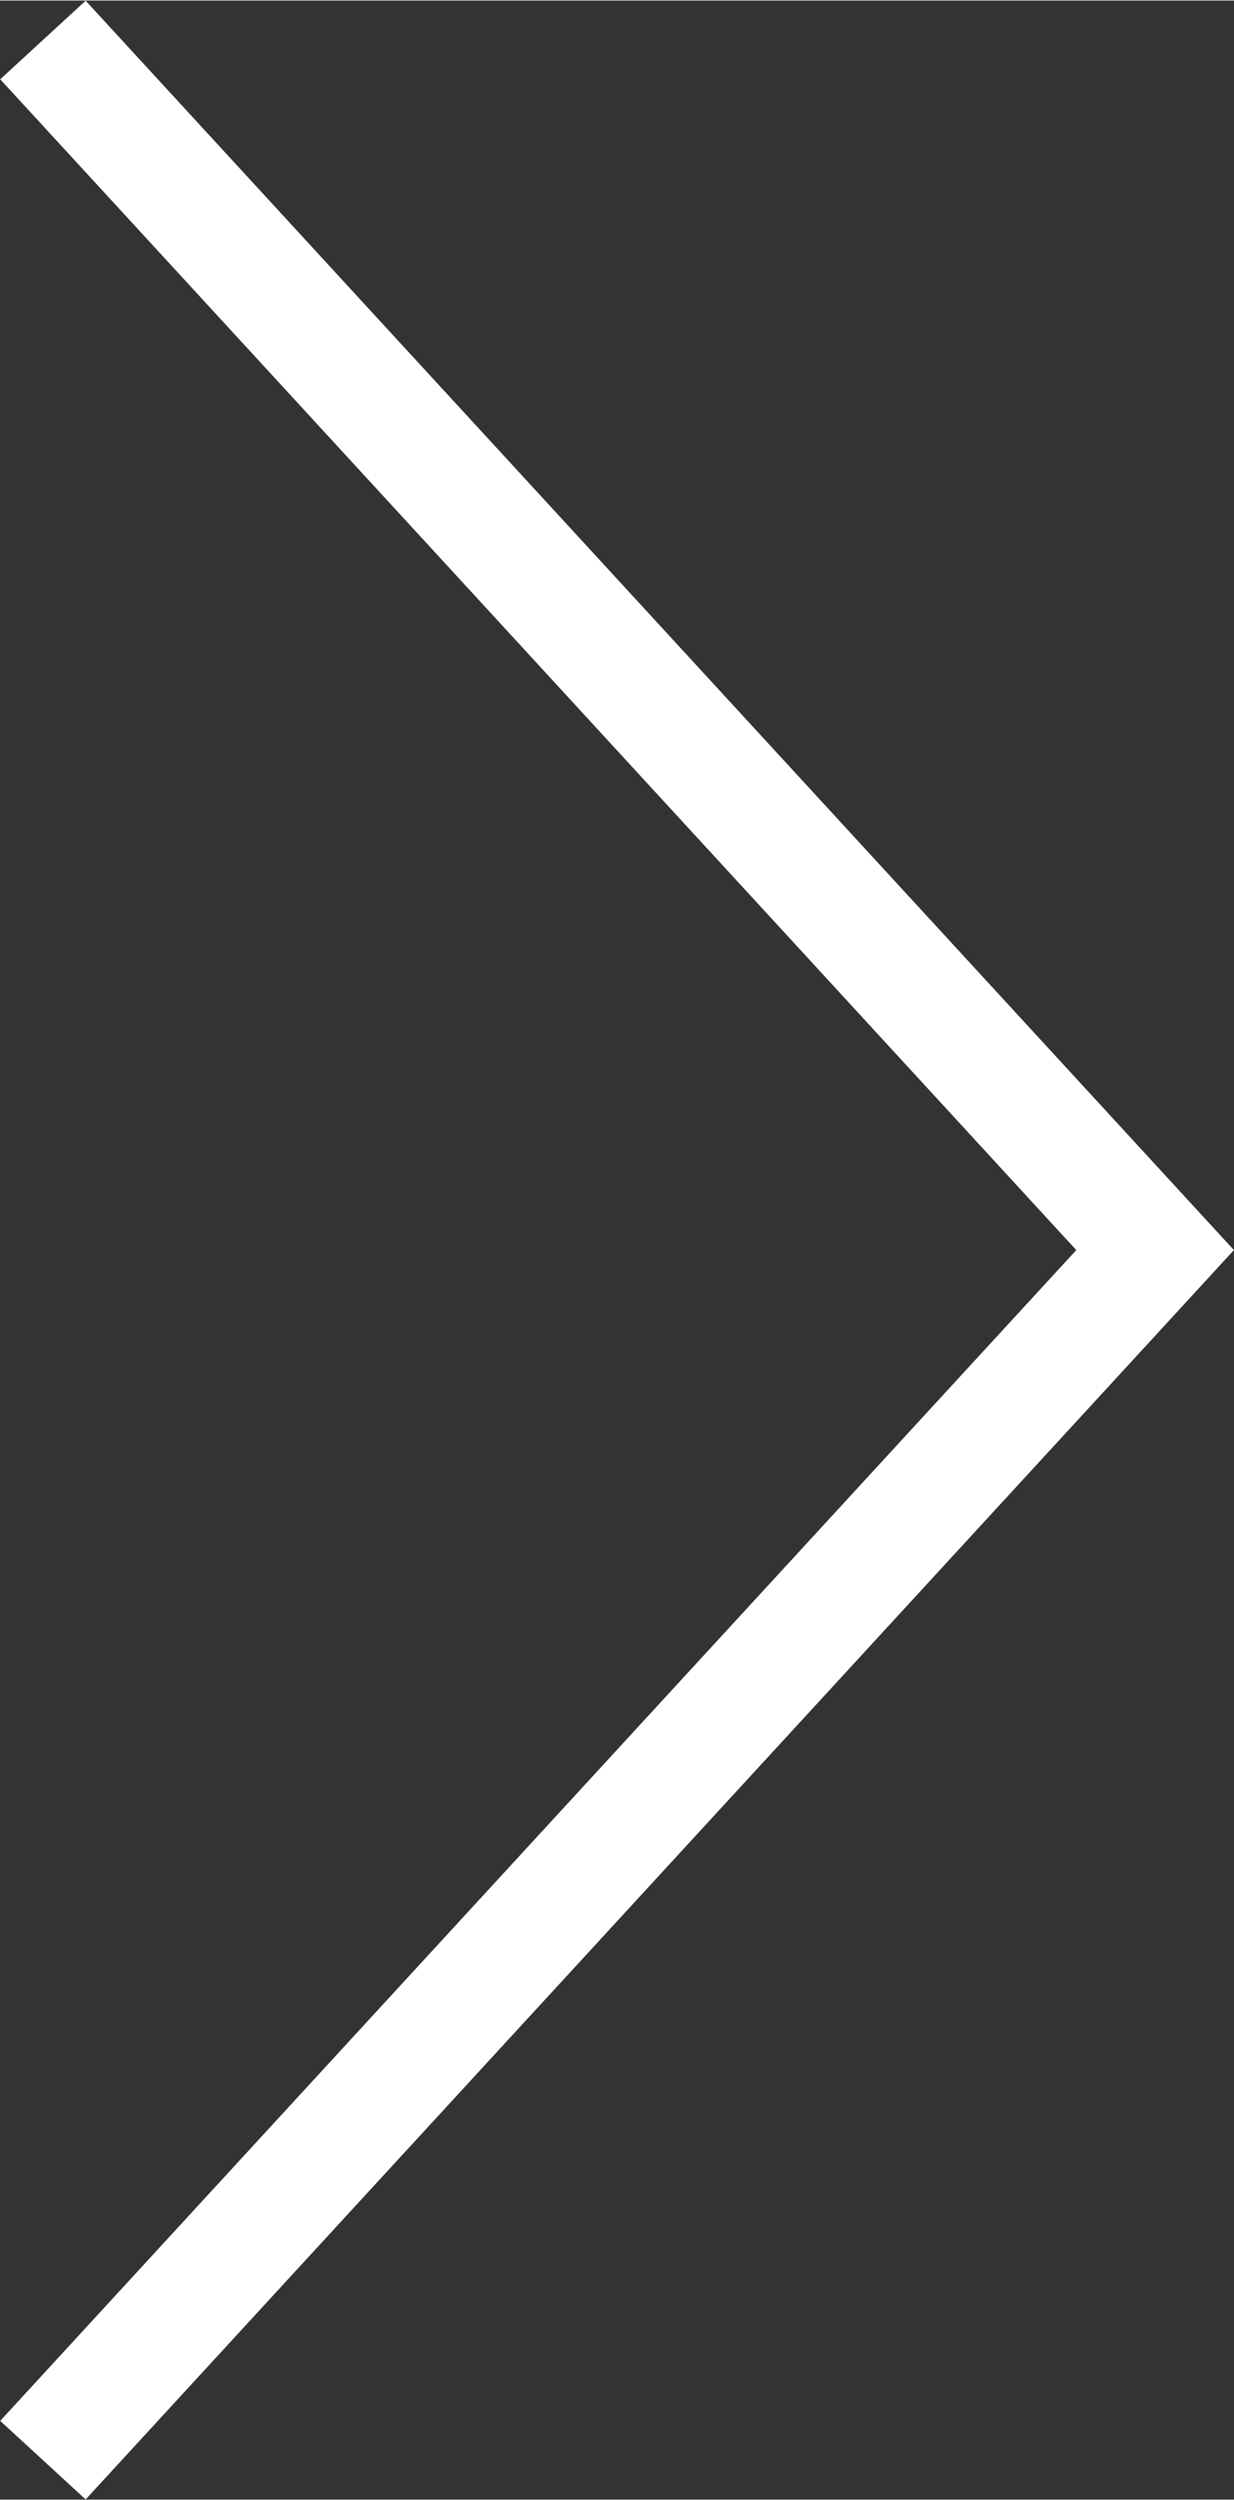 <svg id="Layer_1" data-name="Layer 1" xmlns="http://www.w3.org/2000/svg" width="7.5mm" height="15.19mm" viewBox="0 0 21.27 43.06"><rect x="0" y="0" width="21.27" height="43.06" fill="#333333" stroke="none"/><defs><style>.cls-1{fill:none;stroke:#fff;stroke-width:2px;}</style></defs><polyline class="cls-1" points="0.74 0.68 19.91 21.53 0.74 42.38"/></svg>